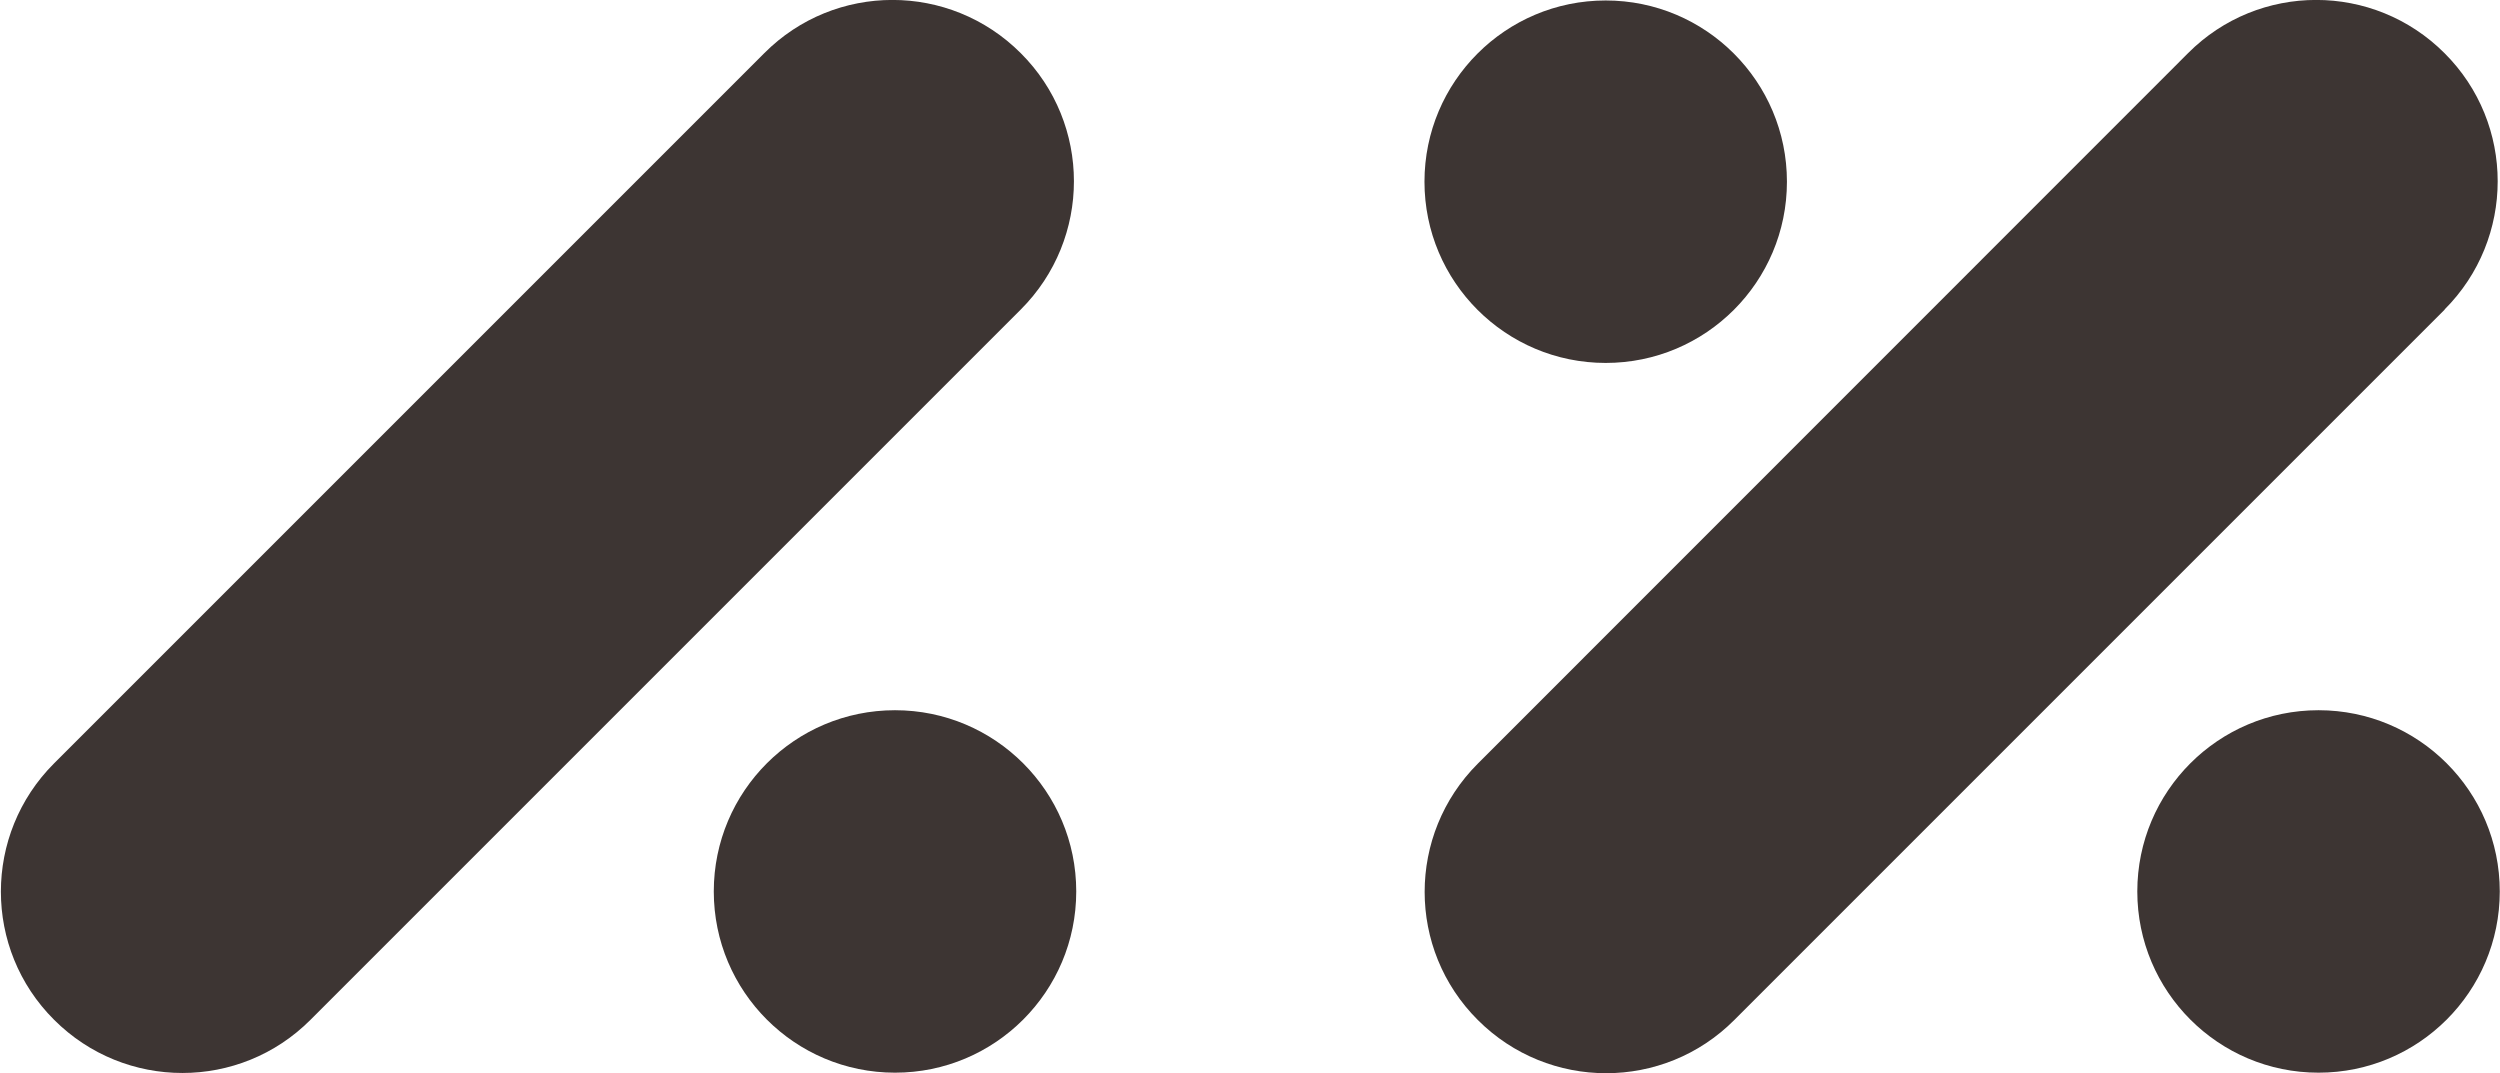 <?xml version="1.0" encoding="UTF-8"?><svg id="Layer_2" xmlns="http://www.w3.org/2000/svg" xmlns:xlink="http://www.w3.org/1999/xlink" viewBox="0 0 105.39 45.24"><defs><style>.cls-1{fill:none;}.cls-2{fill:#3d3533;}.cls-3{clip-path:url(#clippath);}</style><clipPath id="clippath"><rect class="cls-1" width="105.39" height="45.24"/></clipPath></defs><g id="Layer_1-2"><g class="cls-3"><path class="cls-2" d="M105.38,37.58c0,4.22-3.42,7.64-7.64,7.64s-7.64-3.42-7.64-7.64,3.42-7.64,7.64-7.64,7.64,3.42,7.64,7.64Z"/><path class="cls-2" d="M103.05,13.05c2.99-2.99,2.99-7.83,0-10.81-2.99-2.99-7.83-2.99-10.81,0l-29.94,29.95c-2.99,2.99-2.99,7.83,0,10.81,2.99,2.99,7.83,2.99,10.81,0l29.95-29.95Z"/><path class="cls-2" d="M75.33,7.66c0,4.22-3.42,7.64-7.64,7.64s-7.64-3.42-7.64-7.64S63.47.02,67.69.02s7.64,3.42,7.64,7.64Z"/><path class="cls-2" d="M45.37,37.58c0,4.22-3.42,7.64-7.64,7.64s-7.64-3.42-7.64-7.64,3.42-7.64,7.64-7.64,7.64,3.42,7.64,7.64Z"/><path class="cls-2" d="M43.03,13.05c2.99-2.99,2.99-7.83,0-10.81-2.99-2.99-7.83-2.99-10.81,0L2.28,32.18c-2.99,2.99-2.99,7.83,0,10.81,2.99,2.99,7.83,2.99,10.81,0l29.95-29.95Z"/></g></g></svg>
